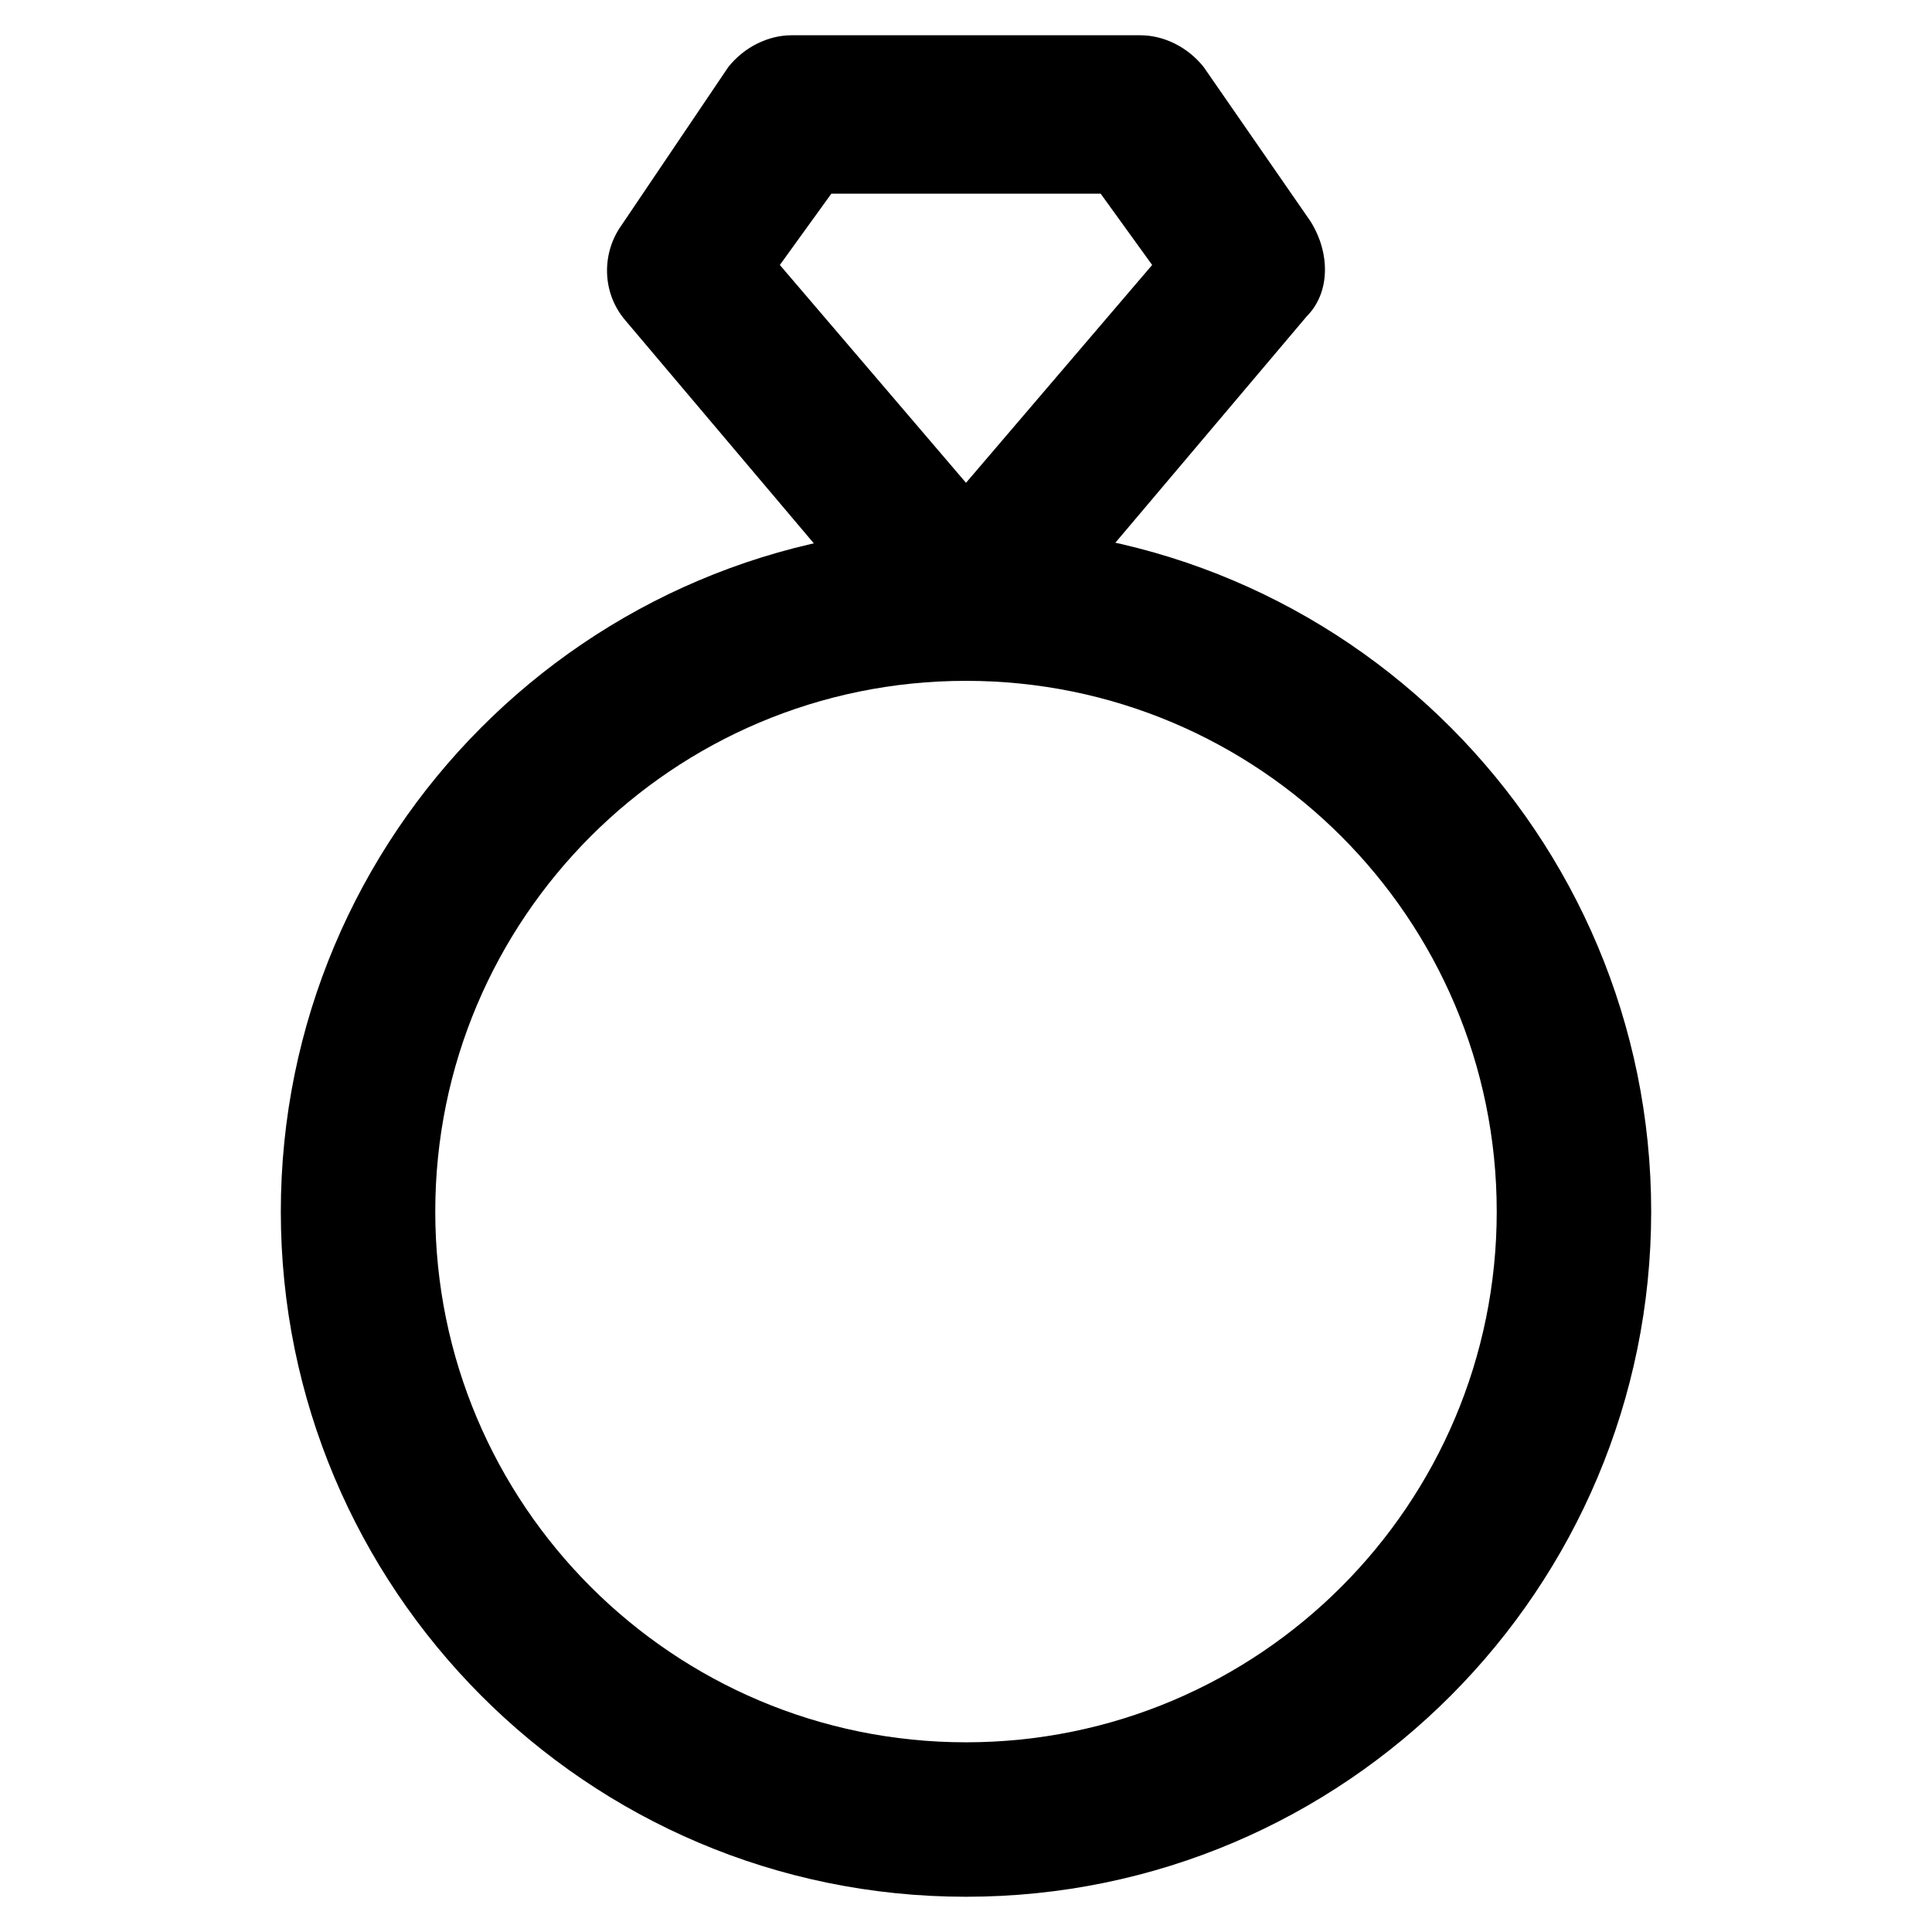 <?xml version="1.0" encoding="UTF-8"?>
<!-- Uploaded to: ICON Repo, www.svgrepo.com, Generator: ICON Repo Mixer Tools -->
<svg fill="#000000" width="800px" height="800px" version="1.1" viewBox="144 144 512 512" xmlns="http://www.w3.org/2000/svg">
 <g>
  <path d="m400 324.43c-6.297 0-11.547-3.148-15.742-7.348l-74.523-88.168c-6.301-7.344-6.301-17.84-1.051-25.188l28.34-41.984c4.199-5.246 10.496-8.398 16.793-8.398h92.363c6.297 0 12.594 3.148 16.793 8.398l28.34 40.934c5.25 8.398 5.25 18.895-1.047 25.191l-74.523 88.168c-4.199 5.246-9.445 8.395-15.742 8.395zm-49.332-110.21 49.332 57.727 49.332-57.727-13.645-18.895h-71.371z"/>
  <path d="m400 646.66c-100.76 0-181.58-81.867-181.58-181.58 0-99.711 80.82-181.58 181.58-181.58s181.58 81.867 181.58 181.58c-0.004 99.711-80.82 181.58-181.58 181.58zm0-322.23c-77.672 0-140.65 62.977-140.65 140.65s62.977 140.65 140.65 140.65 140.65-62.977 140.65-140.65c-0.004-77.672-62.98-140.65-140.65-140.65z"/>
 </g>
</svg>